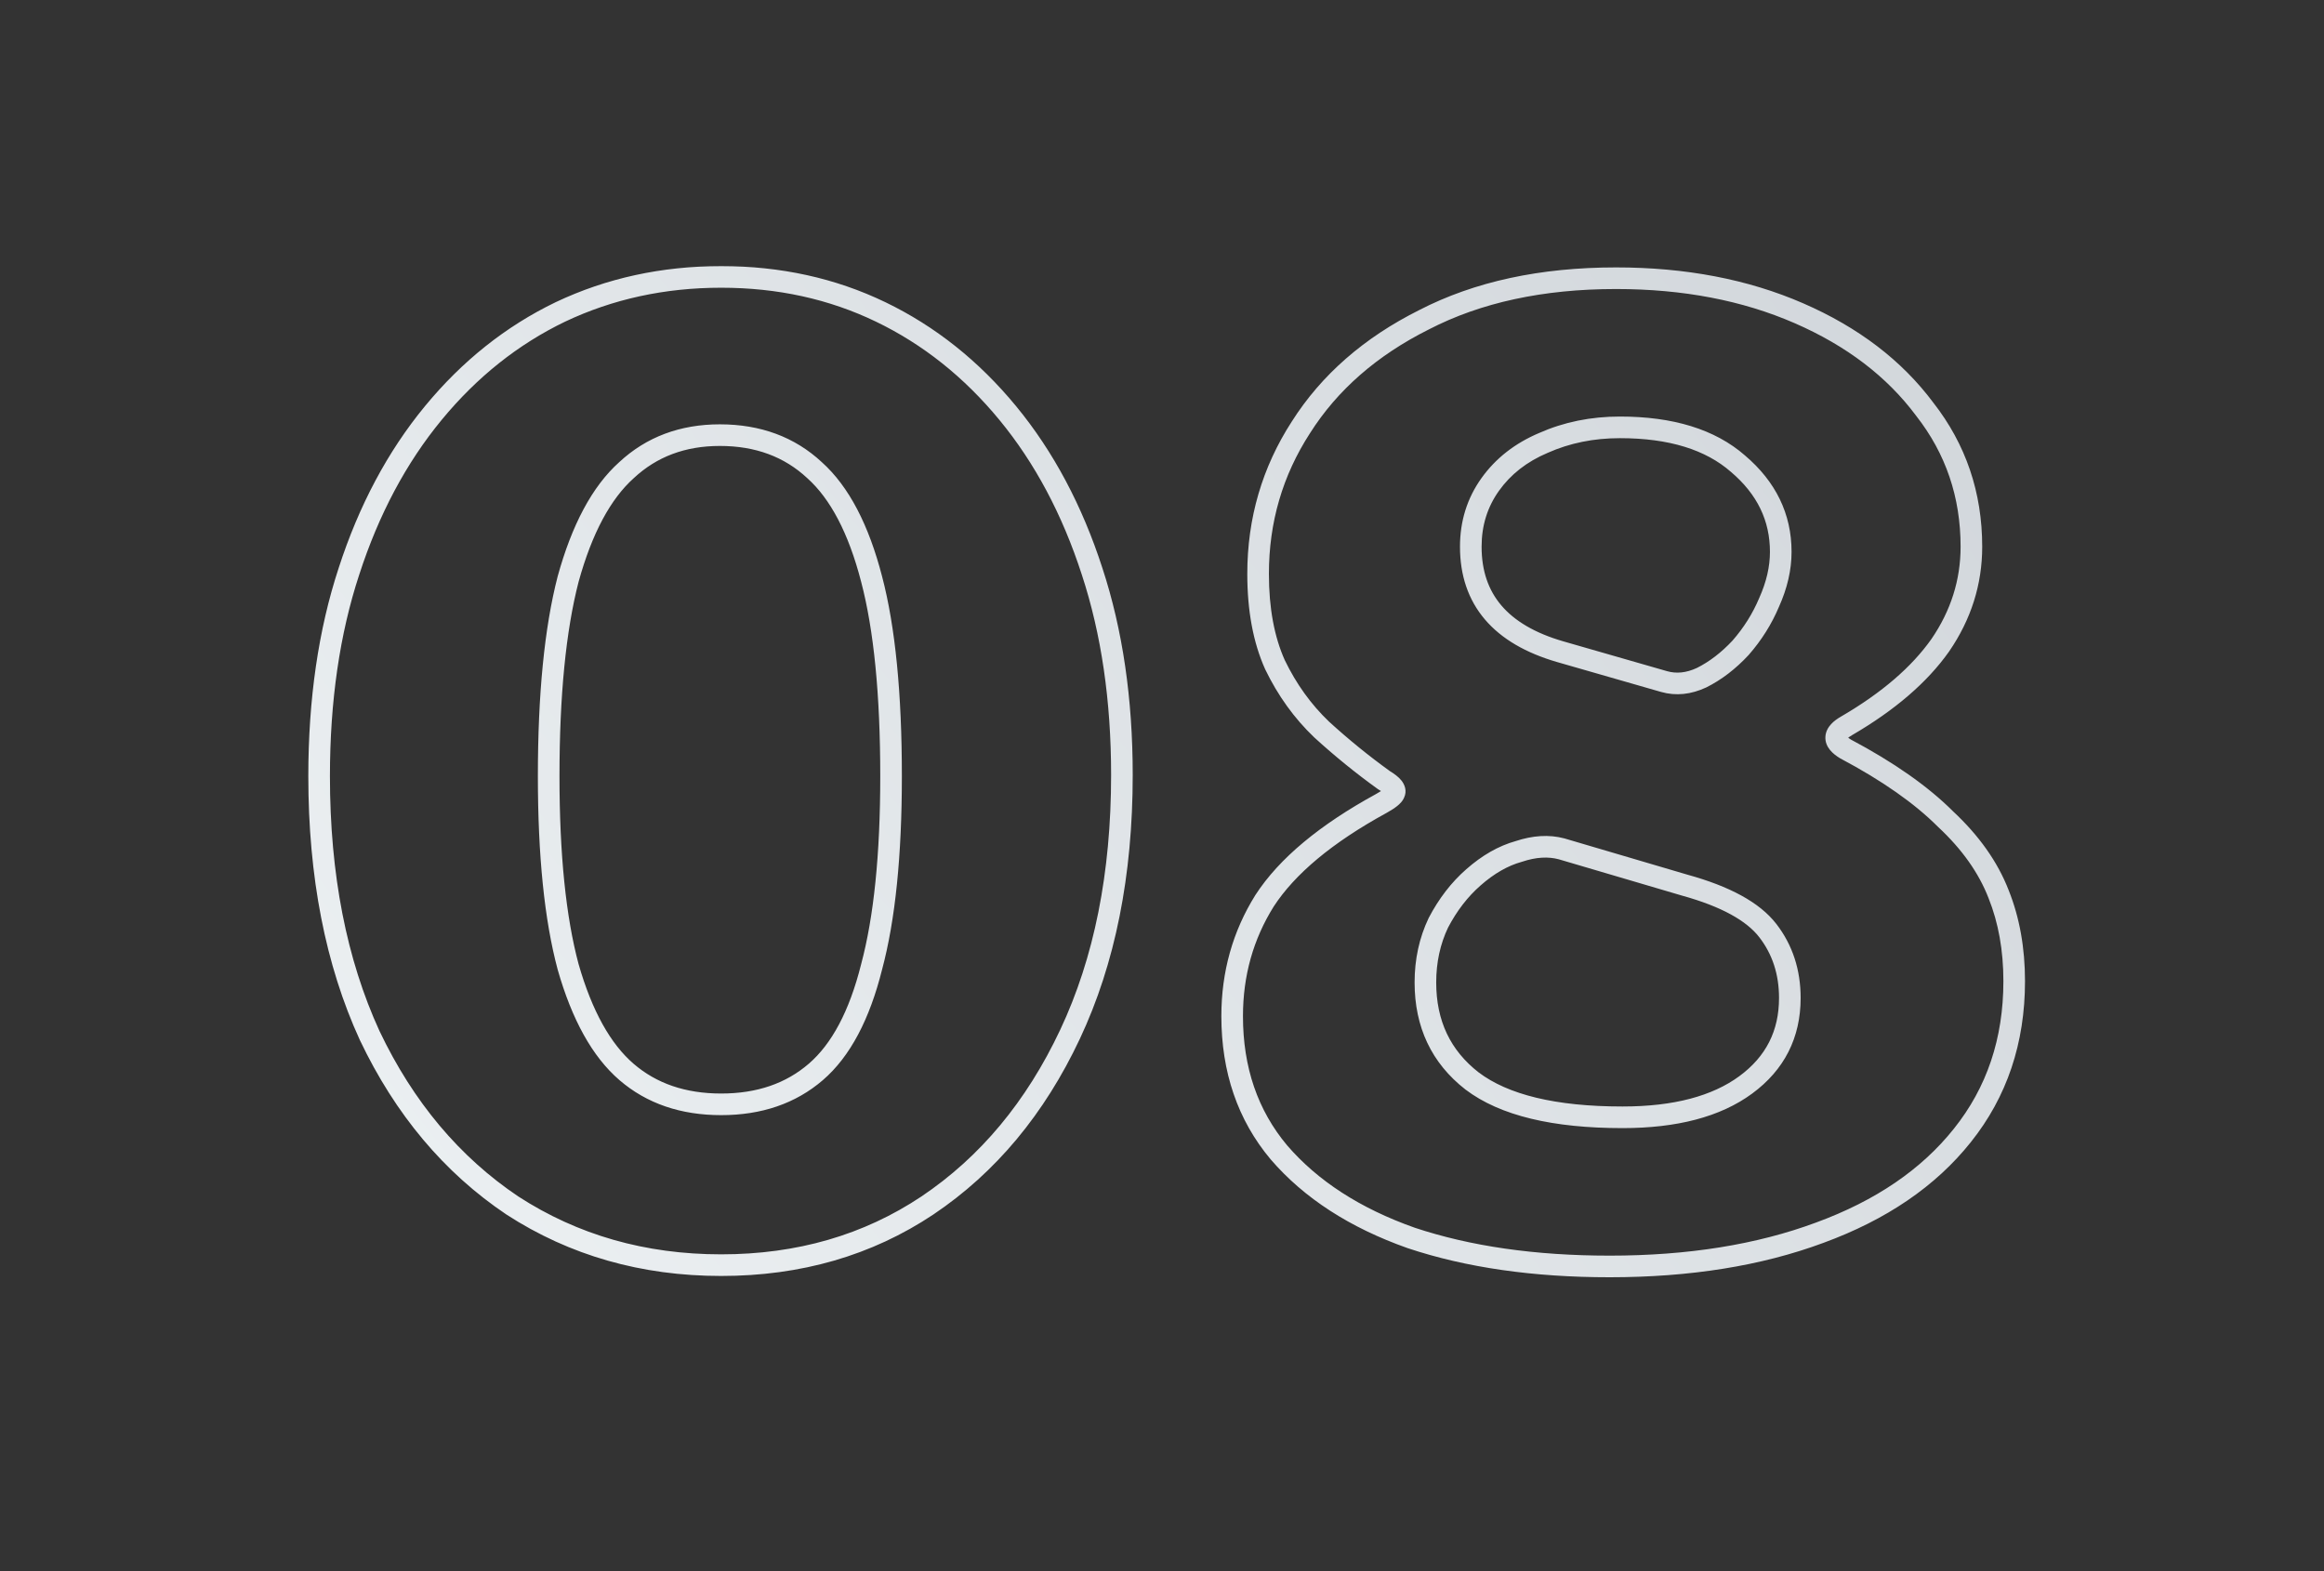 <svg width="1016" height="687" viewBox="0 0 1016 687" fill="none" xmlns="http://www.w3.org/2000/svg">
<rect x="0" y="0" width="1016" height="687" fill="#333333" stroke="none"/>
<mask id="path-1-outside-1_16653_1530" maskUnits="userSpaceOnUse" x="134" y="116" width="752" height="443" fill="black">
<rect fill="white" x="134" y="116" width="752" height="443"/>
<path d="M315.278 121.064C340.603 121.064 363.849 126.167 385.016 136.373C406.184 146.578 424.705 161.32 440.58 180.597C456.456 199.874 468.74 222.932 477.434 249.769C486.128 276.228 490.475 305.9 490.475 338.784C490.475 382.253 482.915 420.052 467.795 452.18C452.676 484.309 431.887 509.256 405.428 527.022C379.347 544.409 349.297 553.103 315.278 553.103C281.259 553.103 250.831 544.409 223.994 527.022C197.535 509.256 176.746 484.498 161.626 452.747C146.885 420.619 139.514 382.82 139.514 339.351C139.514 306.089 143.861 276.228 152.555 249.769C161.248 222.932 173.533 199.874 189.408 180.597C205.284 161.32 223.805 146.578 244.972 136.373C266.518 126.167 289.953 121.064 315.278 121.064ZM315.278 482.797C331.909 482.797 345.706 478.072 356.667 468.623C367.629 459.173 375.756 443.865 381.048 422.697C386.717 401.53 389.552 373.748 389.552 339.351C389.552 303.443 386.717 274.716 381.048 253.17C375.378 231.247 367.062 215.372 356.1 205.544C345.139 195.339 331.342 190.236 314.711 190.236C298.457 190.236 284.85 195.339 273.888 205.544C262.927 215.372 254.422 231.247 248.374 253.17C242.704 275.094 239.87 303.821 239.87 339.351C239.87 373.748 242.704 401.53 248.374 422.697C254.422 443.865 262.927 459.173 273.888 468.623C284.85 478.072 298.646 482.797 315.278 482.797ZM706.498 121.631C736.359 121.631 763.007 126.734 786.443 136.94C809.878 147.145 828.21 161.131 841.44 178.896C855.047 196.283 861.851 216.317 861.851 238.996C861.851 254.493 857.315 268.857 848.243 282.086C839.172 294.938 825.564 306.656 807.421 317.239C801.373 320.641 801.184 324.043 806.854 327.445C825.375 337.272 839.928 347.478 850.511 358.062C861.473 368.267 869.222 379.229 873.757 390.947C878.293 402.286 880.561 414.949 880.561 428.934C880.561 455.015 873.002 477.506 857.882 496.405C843.141 514.926 822.351 529.101 795.514 538.928C769.055 548.756 738.438 553.67 703.664 553.67C670.779 553.67 641.863 549.512 616.916 541.196C592.346 532.503 573.069 520.029 559.084 503.776C545.476 487.522 538.672 467.678 538.672 444.243C538.672 425.721 543.397 408.901 552.847 393.781C562.675 378.662 579.684 364.488 603.875 351.258C607.277 349.368 609.167 347.856 609.545 346.722C610.301 345.21 608.789 343.32 605.009 341.052C595.559 334.249 586.488 326.878 577.794 318.94C569.478 311.002 562.675 301.553 557.383 290.591C552.469 279.63 550.012 266.4 550.012 250.903C550.012 227.467 556.249 206.111 568.722 186.834C581.196 167.179 599.15 151.492 622.585 139.774C646.021 127.679 673.992 121.631 706.498 121.631ZM708.199 186.834C696.104 186.834 684.953 189.102 674.748 193.638C664.92 197.795 657.171 203.843 651.501 211.781C645.832 219.719 642.997 228.79 642.997 238.996C642.997 262.053 656.037 277.362 682.118 284.921L727.477 297.962C732.768 299.474 738.249 298.907 743.919 296.261C749.967 293.237 755.637 288.89 760.928 283.22C766.22 277.173 770.378 270.558 773.402 263.376C776.804 255.816 778.505 248.446 778.505 241.264C778.505 226.144 772.268 213.293 759.795 202.709C747.699 192.126 730.501 186.834 708.199 186.834ZM709.333 488.467C732.39 488.467 750.345 483.742 763.196 474.293C776.048 464.843 782.474 452.18 782.474 436.305C782.474 424.965 779.261 415.138 772.835 406.822C766.409 398.506 754.314 391.892 736.548 386.978L682.685 371.102C677.015 369.59 670.779 369.968 663.975 372.236C657.171 374.126 650.556 377.906 644.131 383.576C638.083 388.868 632.98 395.482 628.822 403.42C625.042 411.358 623.152 420.052 623.152 429.501C623.152 447.645 629.956 462.008 643.564 472.592C657.549 483.175 679.472 488.467 709.333 488.467Z"/>
</mask>
<path d="M385.016 136.373L382.964 140.629L382.964 140.629L385.016 136.373ZM440.58 180.597L436.933 183.601L436.933 183.601L440.58 180.597ZM477.434 249.769L472.939 251.225L472.942 251.234L472.945 251.243L477.434 249.769ZM467.795 452.18L463.52 450.169L463.52 450.169L467.795 452.18ZM405.428 527.022L408.049 530.953L408.055 530.949L408.061 530.944L405.428 527.022ZM223.994 527.022L221.36 530.944L221.392 530.966L221.425 530.987L223.994 527.022ZM161.626 452.747L157.332 454.718L157.346 454.748L157.36 454.779L161.626 452.747ZM152.555 249.769L157.043 251.243L157.046 251.234L157.05 251.225L152.555 249.769ZM189.408 180.597L193.056 183.601L193.056 183.601L189.408 180.597ZM244.972 136.373L242.95 132.103L242.935 132.11L242.92 132.117L244.972 136.373ZM356.667 468.623L359.752 472.201L359.752 472.201L356.667 468.623ZM381.048 422.697L376.484 421.475L376.473 421.513L376.464 421.552L381.048 422.697ZM381.048 253.17L376.473 254.353L376.476 254.363L376.478 254.373L381.048 253.17ZM356.1 205.544L352.881 209.002L352.913 209.032L352.946 209.062L356.1 205.544ZM273.888 205.544L277.042 209.062L277.075 209.032L277.108 209.002L273.888 205.544ZM248.374 253.17L243.82 251.914L243.809 251.951L243.8 251.987L248.374 253.17ZM248.374 422.697L243.81 423.92L243.82 423.958L243.831 423.995L248.374 422.697ZM273.888 468.623L270.803 472.201L270.803 472.201L273.888 468.623ZM315.278 121.064V125.789C339.949 125.789 362.486 130.755 382.964 140.629L385.016 136.373L387.068 132.117C365.212 121.579 341.257 116.339 315.278 116.339V121.064ZM385.016 136.373L382.964 140.629C403.477 150.519 421.465 164.818 436.933 183.601L440.58 180.597L444.228 177.593C427.945 157.822 408.89 142.638 387.068 132.117L385.016 136.373ZM440.58 180.597L436.933 183.601C452.386 202.364 464.405 224.879 472.939 251.225L477.434 249.769L481.929 248.312C473.076 220.984 460.526 197.384 444.228 177.593L440.58 180.597ZM477.434 249.769L472.945 251.243C481.457 277.149 485.75 306.312 485.75 338.784H490.475H495.199C495.199 305.487 490.798 275.306 481.923 248.294L477.434 249.769ZM490.475 338.784H485.75C485.75 381.71 478.285 418.794 463.52 450.169L467.795 452.18L472.071 454.192C487.545 421.309 495.199 382.796 495.199 338.784H490.475ZM467.795 452.18L463.52 450.169C448.722 481.614 428.464 505.863 402.794 523.099L405.428 527.022L408.061 530.944C435.309 512.649 456.63 487.004 472.071 454.192L467.795 452.18ZM405.428 527.022L402.807 523.09C377.568 539.916 348.447 548.378 315.278 548.378V553.103V557.828C350.146 557.828 381.125 548.902 408.049 530.953L405.428 527.022ZM315.278 553.103V548.378C282.11 548.378 252.585 539.916 226.563 523.056L223.994 527.022L221.425 530.987C249.077 548.902 280.408 557.828 315.278 557.828V553.103ZM223.994 527.022L226.628 523.099C200.944 505.854 180.686 481.783 165.892 450.716L161.626 452.747L157.36 454.779C172.806 487.214 194.126 512.659 221.36 530.944L223.994 527.022ZM161.626 452.747L165.921 450.777C151.52 419.391 144.239 382.292 144.239 339.351H139.514H134.789C134.789 383.347 142.249 421.846 157.332 454.718L161.626 452.747ZM139.514 339.351H144.239C144.239 306.495 148.533 277.144 157.043 251.243L152.555 249.769L148.066 248.294C139.189 275.311 134.789 305.682 134.789 339.351H139.514ZM152.555 249.769L157.05 251.225C165.584 224.879 177.603 202.364 193.056 183.601L189.408 180.597L185.761 177.593C169.463 197.384 156.913 220.984 148.06 248.312L152.555 249.769ZM189.408 180.597L193.056 183.601C208.524 164.818 226.511 150.519 247.024 140.629L244.972 136.373L242.92 132.117C221.099 142.638 202.044 157.822 185.761 177.593L189.408 180.597ZM244.972 136.373L246.995 140.643C267.869 130.755 290.608 125.789 315.278 125.789V121.064V116.339C289.298 116.339 265.166 121.579 242.95 132.103L244.972 136.373ZM315.278 482.797V487.522C332.862 487.522 347.806 482.5 359.752 472.201L356.667 468.623L353.582 465.044C343.605 473.645 330.956 478.072 315.278 478.072V482.797ZM356.667 468.623L359.752 472.201C371.741 461.866 380.216 445.504 385.631 423.843L381.048 422.697L376.464 421.552C371.295 442.225 363.517 456.48 353.582 465.044L356.667 468.623ZM381.048 422.697L385.611 423.92C391.431 402.195 394.277 373.955 394.277 339.351H389.552H384.827C384.827 373.541 382.004 400.866 376.484 421.475L381.048 422.697ZM389.552 339.351H394.277C394.277 303.252 391.433 274.07 385.617 251.968L381.048 253.17L376.478 254.373C382.002 275.361 384.827 303.634 384.827 339.351H389.552ZM381.048 253.17L385.622 251.987C379.835 229.613 371.189 212.726 359.254 202.026L356.1 205.544L352.946 209.062C362.935 218.017 370.92 232.881 376.473 254.353L381.048 253.17ZM356.1 205.544L359.32 202.086C347.385 190.974 332.394 185.511 314.711 185.511V190.236V194.961C330.291 194.961 342.893 199.703 352.881 209.002L356.1 205.544ZM314.711 190.236V185.511C297.374 185.511 282.583 190.994 270.669 202.086L273.888 205.544L277.108 209.002C287.117 199.683 299.541 194.961 314.711 194.961V190.236ZM273.888 205.544L270.734 202.026C258.825 212.703 249.987 229.557 243.82 251.914L248.374 253.17L252.929 254.427C258.857 232.937 267.028 218.04 277.042 209.062L273.888 205.544ZM248.374 253.17L243.8 251.987C237.99 274.451 235.145 303.62 235.145 339.351H239.87H244.594C244.594 304.021 247.419 275.736 252.949 254.353L248.374 253.17ZM239.87 339.351H235.145C235.145 373.955 237.991 402.195 243.81 423.92L248.374 422.697L252.938 421.475C247.418 400.866 244.594 373.541 244.594 339.351H239.87ZM248.374 422.697L243.831 423.995C250.009 445.619 258.868 461.913 270.803 472.201L273.888 468.623L276.973 465.044C266.985 456.434 258.835 442.111 252.917 421.399L248.374 422.697ZM273.888 468.623L270.803 472.201C282.749 482.5 297.693 487.522 315.278 487.522V482.797V478.072C299.6 478.072 286.951 473.645 276.973 465.044L273.888 468.623ZM841.44 178.896L837.65 181.718L837.684 181.763L837.719 181.808L841.44 178.896ZM848.243 282.086L852.103 284.811L852.122 284.785L852.14 284.758L848.243 282.086ZM807.421 317.239L809.737 321.357L809.77 321.339L809.802 321.32L807.421 317.239ZM806.854 327.445L804.423 331.496L804.529 331.56L804.639 331.618L806.854 327.445ZM850.511 358.062L847.17 361.403L847.23 361.462L847.292 361.52L850.511 358.062ZM873.757 390.947L869.351 392.652L869.361 392.677L869.371 392.701L873.757 390.947ZM857.882 496.405L854.193 493.453L854.185 493.462L857.882 496.405ZM795.514 538.928L793.89 534.492L793.879 534.495L793.869 534.499L795.514 538.928ZM616.916 541.196L615.339 545.65L615.38 545.665L615.421 545.679L616.916 541.196ZM559.084 503.776L555.461 506.809L555.481 506.833L555.502 506.857L559.084 503.776ZM552.847 393.781L548.885 391.206L548.862 391.242L548.84 391.277L552.847 393.781ZM603.875 351.258L606.142 355.403L606.156 355.396L606.17 355.388L603.875 351.258ZM609.545 346.722L605.319 344.609L605.169 344.909L605.062 345.228L609.545 346.722ZM605.009 341.052L602.248 344.887L602.409 345.002L602.578 345.104L605.009 341.052ZM577.794 318.94L574.532 322.358L574.569 322.394L574.608 322.429L577.794 318.94ZM557.383 290.591L553.071 292.524L553.099 292.585L553.128 292.645L557.383 290.591ZM568.722 186.834L572.689 189.401L572.7 189.383L572.712 189.365L568.722 186.834ZM622.585 139.774L624.698 144.001L624.725 143.987L624.752 143.973L622.585 139.774ZM674.748 193.638L676.589 197.989L676.628 197.972L676.666 197.955L674.748 193.638ZM651.501 211.781L647.657 209.035L647.657 209.035L651.501 211.781ZM682.118 284.921L680.803 289.459L680.813 289.462L682.118 284.921ZM727.477 297.962L726.171 302.503L726.179 302.505L727.477 297.962ZM743.919 296.261L745.917 300.542L745.975 300.515L746.032 300.487L743.919 296.261ZM760.928 283.22L764.383 286.444L764.434 286.389L764.484 286.332L760.928 283.22ZM773.402 263.376L769.093 261.437L769.07 261.49L769.047 261.543L773.402 263.376ZM759.795 202.709L756.683 206.265L756.71 206.289L756.738 206.312L759.795 202.709ZM763.196 474.293L760.397 470.486L760.397 470.486L763.196 474.293ZM772.835 406.822L776.574 403.933L776.574 403.933L772.835 406.822ZM736.548 386.978L735.213 391.51L735.251 391.521L735.289 391.532L736.548 386.978ZM682.685 371.102L684.021 366.57L683.962 366.553L683.903 366.537L682.685 371.102ZM663.975 372.236L665.239 376.789L665.355 376.757L665.469 376.719L663.975 372.236ZM644.131 383.576L647.242 387.132L647.249 387.125L647.257 387.119L644.131 383.576ZM628.822 403.42L624.637 401.228L624.595 401.307L624.556 401.389L628.822 403.42ZM643.564 472.592L640.663 476.321L640.688 476.34L640.712 476.359L643.564 472.592ZM706.498 121.631V126.356C735.818 126.356 761.808 131.365 784.556 141.271L786.443 136.94L788.329 132.608C764.207 122.103 736.9 116.906 706.498 116.906V121.631ZM786.443 136.94L784.556 141.271C807.354 151.2 824.984 164.709 837.65 181.718L841.44 178.896L845.229 176.074C831.436 157.552 812.402 143.091 788.329 132.608L786.443 136.94ZM841.44 178.896L837.719 181.808C850.657 198.34 857.126 217.341 857.126 238.996H861.851H866.576C866.576 215.292 859.437 194.227 845.16 175.984L841.44 178.896ZM861.851 238.996H857.126C857.126 253.505 852.899 266.942 844.347 279.414L848.243 282.086L852.14 284.758C861.731 270.772 866.576 255.482 866.576 238.996H861.851ZM848.243 282.086L844.383 279.362C835.81 291.508 822.785 302.807 805.04 313.158L807.421 317.239L809.802 321.32C828.343 310.504 842.534 298.368 852.103 284.811L848.243 282.086ZM807.421 317.239L805.104 313.121C803.353 314.106 801.742 315.244 800.501 316.598C799.244 317.968 798.152 319.807 798.026 322.08C797.769 326.703 801.47 329.724 804.423 331.496L806.854 327.445L809.285 323.393C808.124 322.697 807.585 322.184 807.379 321.929C807.214 321.724 807.495 321.988 807.461 322.604C807.429 323.176 807.163 323.314 807.466 322.983C807.784 322.637 808.464 322.073 809.737 321.357L807.421 317.239ZM806.854 327.445L804.639 331.618C822.898 341.307 837.022 351.254 847.17 361.403L850.511 358.062L853.852 354.721C842.833 343.702 827.852 333.238 809.068 323.271L806.854 327.445ZM850.511 358.062L847.292 361.52C857.83 371.331 865.118 381.717 869.351 392.652L873.757 390.947L878.164 389.241C873.325 376.741 865.116 365.204 853.731 354.604L850.511 358.062ZM873.757 390.947L869.371 392.701C873.653 403.408 875.836 415.463 875.836 428.934H880.561H885.286C885.286 414.434 882.933 401.164 878.144 389.192L873.757 390.947ZM880.561 428.934H875.836C875.836 454.032 868.588 475.459 854.193 493.453L857.882 496.405L861.572 499.356C877.415 479.552 885.286 455.999 885.286 428.934H880.561ZM857.882 496.405L854.185 493.462C840.086 511.176 820.081 524.9 793.89 534.492L795.514 538.928L797.139 543.365C824.621 533.301 846.195 518.676 861.579 499.347L857.882 496.405ZM795.514 538.928L793.869 534.499C768.043 544.092 738.002 548.945 703.664 548.945V553.67V558.395C738.874 558.395 770.068 553.42 797.159 543.357L795.514 538.928ZM703.664 553.67V548.945C671.165 548.945 642.772 544.835 618.41 536.714L616.916 541.196L615.421 545.679C640.954 554.189 670.393 558.395 703.664 558.395V553.67ZM616.916 541.196L618.492 536.742C594.533 528.264 576.009 516.201 562.665 500.694L559.084 503.776L555.502 506.857C570.13 523.857 590.16 536.741 615.339 545.65L616.916 541.196ZM559.084 503.776L562.706 500.743C549.887 485.431 543.397 466.694 543.397 444.243H538.672H533.948C533.948 468.662 541.065 489.614 555.461 506.809L559.084 503.776ZM538.672 444.243H543.397C543.397 426.571 547.892 410.624 556.853 396.286L552.847 393.781L548.84 391.277C538.902 407.178 533.948 424.872 533.948 444.243H538.672ZM552.847 393.781L556.808 396.356C566.043 382.15 582.305 368.439 606.142 355.403L603.875 351.258L601.608 347.113C577.062 360.536 559.306 375.174 548.885 391.206L552.847 393.781ZM603.875 351.258L606.17 355.388C607.981 354.382 609.559 353.385 610.795 352.396C611.855 351.549 613.378 350.163 614.027 348.216L609.545 346.722L605.062 345.228C605.228 344.73 605.443 344.508 605.391 344.569C605.357 344.608 605.216 344.758 604.892 345.017C604.239 345.54 603.171 346.244 601.58 347.128L603.875 351.258ZM609.545 346.722L613.771 348.835C615.317 345.743 614.001 342.886 612.667 341.219C611.382 339.613 609.483 338.227 607.44 337.001L605.009 341.052L602.578 345.104C603.402 345.598 604.033 346.031 604.5 346.398C604.978 346.773 605.206 347.019 605.288 347.122C605.381 347.238 605.185 347.04 605.074 346.542C604.941 345.944 605.007 345.234 605.319 344.609L609.545 346.722ZM605.009 341.052L607.77 337.218C598.47 330.522 589.54 323.267 580.98 315.451L577.794 318.94L574.608 322.429C583.435 330.489 592.649 337.975 602.248 344.887L605.009 341.052ZM577.794 318.94L581.056 315.522C573.174 307.999 566.698 299.019 561.638 288.537L557.383 290.591L553.128 292.645C558.651 304.087 565.782 314.006 574.532 322.358L577.794 318.94ZM557.383 290.591L561.694 288.658C557.12 278.454 554.737 265.919 554.737 250.903H550.012H545.287C545.287 266.881 547.818 280.805 553.071 292.524L557.383 290.591ZM550.012 250.903H554.737C554.737 228.358 560.721 207.897 572.689 189.401L568.722 186.834L564.755 184.267C551.776 204.326 545.287 226.577 545.287 250.903H550.012ZM568.722 186.834L572.712 189.365C584.669 170.523 601.932 155.384 624.698 144.001L622.585 139.774L620.472 135.548C596.368 147.601 577.722 163.834 564.733 184.302L568.722 186.834ZM622.585 139.774L624.752 143.973C647.379 132.295 674.573 126.356 706.498 126.356V121.631V116.906C673.41 116.906 644.662 123.063 620.418 135.576L622.585 139.774ZM708.199 186.834V182.109C695.498 182.109 683.687 184.494 672.829 189.32L674.748 193.638L676.666 197.955C686.219 193.71 696.709 191.559 708.199 191.559V186.834ZM674.748 193.638L672.907 189.286C662.354 193.751 653.88 200.321 647.657 209.035L651.501 211.781L655.346 214.527C660.462 207.365 667.486 201.84 676.589 197.989L674.748 193.638ZM651.501 211.781L647.657 209.035C641.387 217.812 638.272 227.854 638.272 238.996H642.997H647.721C647.721 229.727 650.276 221.625 655.346 214.527L651.501 211.781ZM642.997 238.996H638.272C638.272 251.473 641.826 262.201 649.18 270.834C656.477 279.399 667.177 285.51 680.803 289.459L682.118 284.921L683.434 280.383C670.978 276.773 662.118 271.449 656.374 264.706C650.687 258.031 647.721 249.576 647.721 238.996H642.997ZM682.118 284.921L680.813 289.462L726.171 302.503L727.477 297.962L728.782 293.421L683.424 280.38L682.118 284.921ZM727.477 297.962L726.179 302.505C732.714 304.372 739.366 303.6 745.917 300.542L743.919 296.261L741.921 291.979C737.132 294.214 732.822 294.575 728.775 293.419L727.477 297.962ZM743.919 296.261L746.032 300.487C752.651 297.177 758.763 292.466 764.383 286.444L760.928 283.22L757.474 279.997C752.511 285.315 747.283 289.297 741.806 292.035L743.919 296.261ZM760.928 283.22L764.484 286.332C770.098 279.916 774.53 272.872 777.757 265.21L773.402 263.376L769.047 261.543C766.226 268.244 762.342 274.43 757.373 280.109L760.928 283.22ZM773.402 263.376L777.711 265.315C781.345 257.239 783.23 249.21 783.23 241.264H778.505H773.78C773.78 247.682 772.263 254.393 769.093 261.437L773.402 263.376ZM778.505 241.264H783.23C783.23 224.633 776.285 210.504 762.851 199.107L759.795 202.709L756.738 206.312C768.252 216.081 773.78 227.656 773.78 241.264H778.505ZM759.795 202.709L762.906 199.153C749.666 187.568 731.202 182.109 708.199 182.109V186.834V191.559C729.799 191.559 745.732 196.683 756.683 206.265L759.795 202.709ZM709.333 488.467V493.192C732.966 493.192 752.043 488.358 765.995 478.099L763.196 474.293L760.397 470.486C748.647 479.126 731.815 483.742 709.333 483.742V488.467ZM763.196 474.293L765.995 478.099C780.051 467.764 787.199 453.692 787.199 436.305H782.474H777.749C777.749 450.669 772.045 461.922 760.397 470.486L763.196 474.293ZM782.474 436.305H787.199C787.199 424.008 783.691 413.143 776.574 403.933L772.835 406.822L769.096 409.711C774.831 417.132 777.749 425.923 777.749 436.305H782.474ZM772.835 406.822L776.574 403.933C769.205 394.397 755.897 387.427 737.808 382.424L736.548 386.978L735.289 391.532C752.73 396.356 763.614 402.616 769.096 409.711L772.835 406.822ZM736.548 386.978L737.884 382.446L684.021 366.57L682.685 371.102L681.349 375.634L735.213 391.51L736.548 386.978ZM682.685 371.102L683.903 366.537C677.16 364.739 669.965 365.259 662.481 367.754L663.975 372.236L665.469 376.719C671.593 374.677 676.871 374.442 681.468 375.668L682.685 371.102ZM663.975 372.236L662.71 367.684C655.086 369.802 647.854 373.99 641.005 380.033L644.131 383.576L647.257 387.119C653.259 381.822 659.256 378.451 665.239 376.789L663.975 372.236ZM644.131 383.576L641.019 380.02C634.485 385.738 629.034 392.832 624.637 401.228L628.822 403.42L633.008 405.612C636.926 398.132 641.681 391.997 647.242 387.132L644.131 383.576ZM628.822 403.42L624.556 401.389C620.452 410.008 618.428 419.402 618.428 429.501H623.152H627.877C627.877 420.701 629.633 412.708 633.088 405.451L628.822 403.42ZM623.152 429.501H618.428C618.428 449.014 625.836 464.789 640.663 476.321L643.564 472.592L646.464 468.862C634.076 459.227 627.877 446.275 627.877 429.501H623.152ZM643.564 472.592L640.712 476.359C655.92 487.867 679.096 493.192 709.333 493.192V488.467V483.742C679.849 483.742 659.179 478.483 646.415 468.824L643.564 472.592Z" fill="url(#paint0_linear_16653_1530)" mask="url(#path-1-outside-1_16653_1530)"/>
<defs>
<linearGradient id="paint0_linear_16653_1530" x1="964.176" y1="45.5" x2="161.069" y2="685.84" gradientUnits="userSpaceOnUse">
<stop stop-color="#CDD2D7"/>
<stop offset="1" stop-color="#EFF3F5"/>
</linearGradient>
</defs>
</svg>
